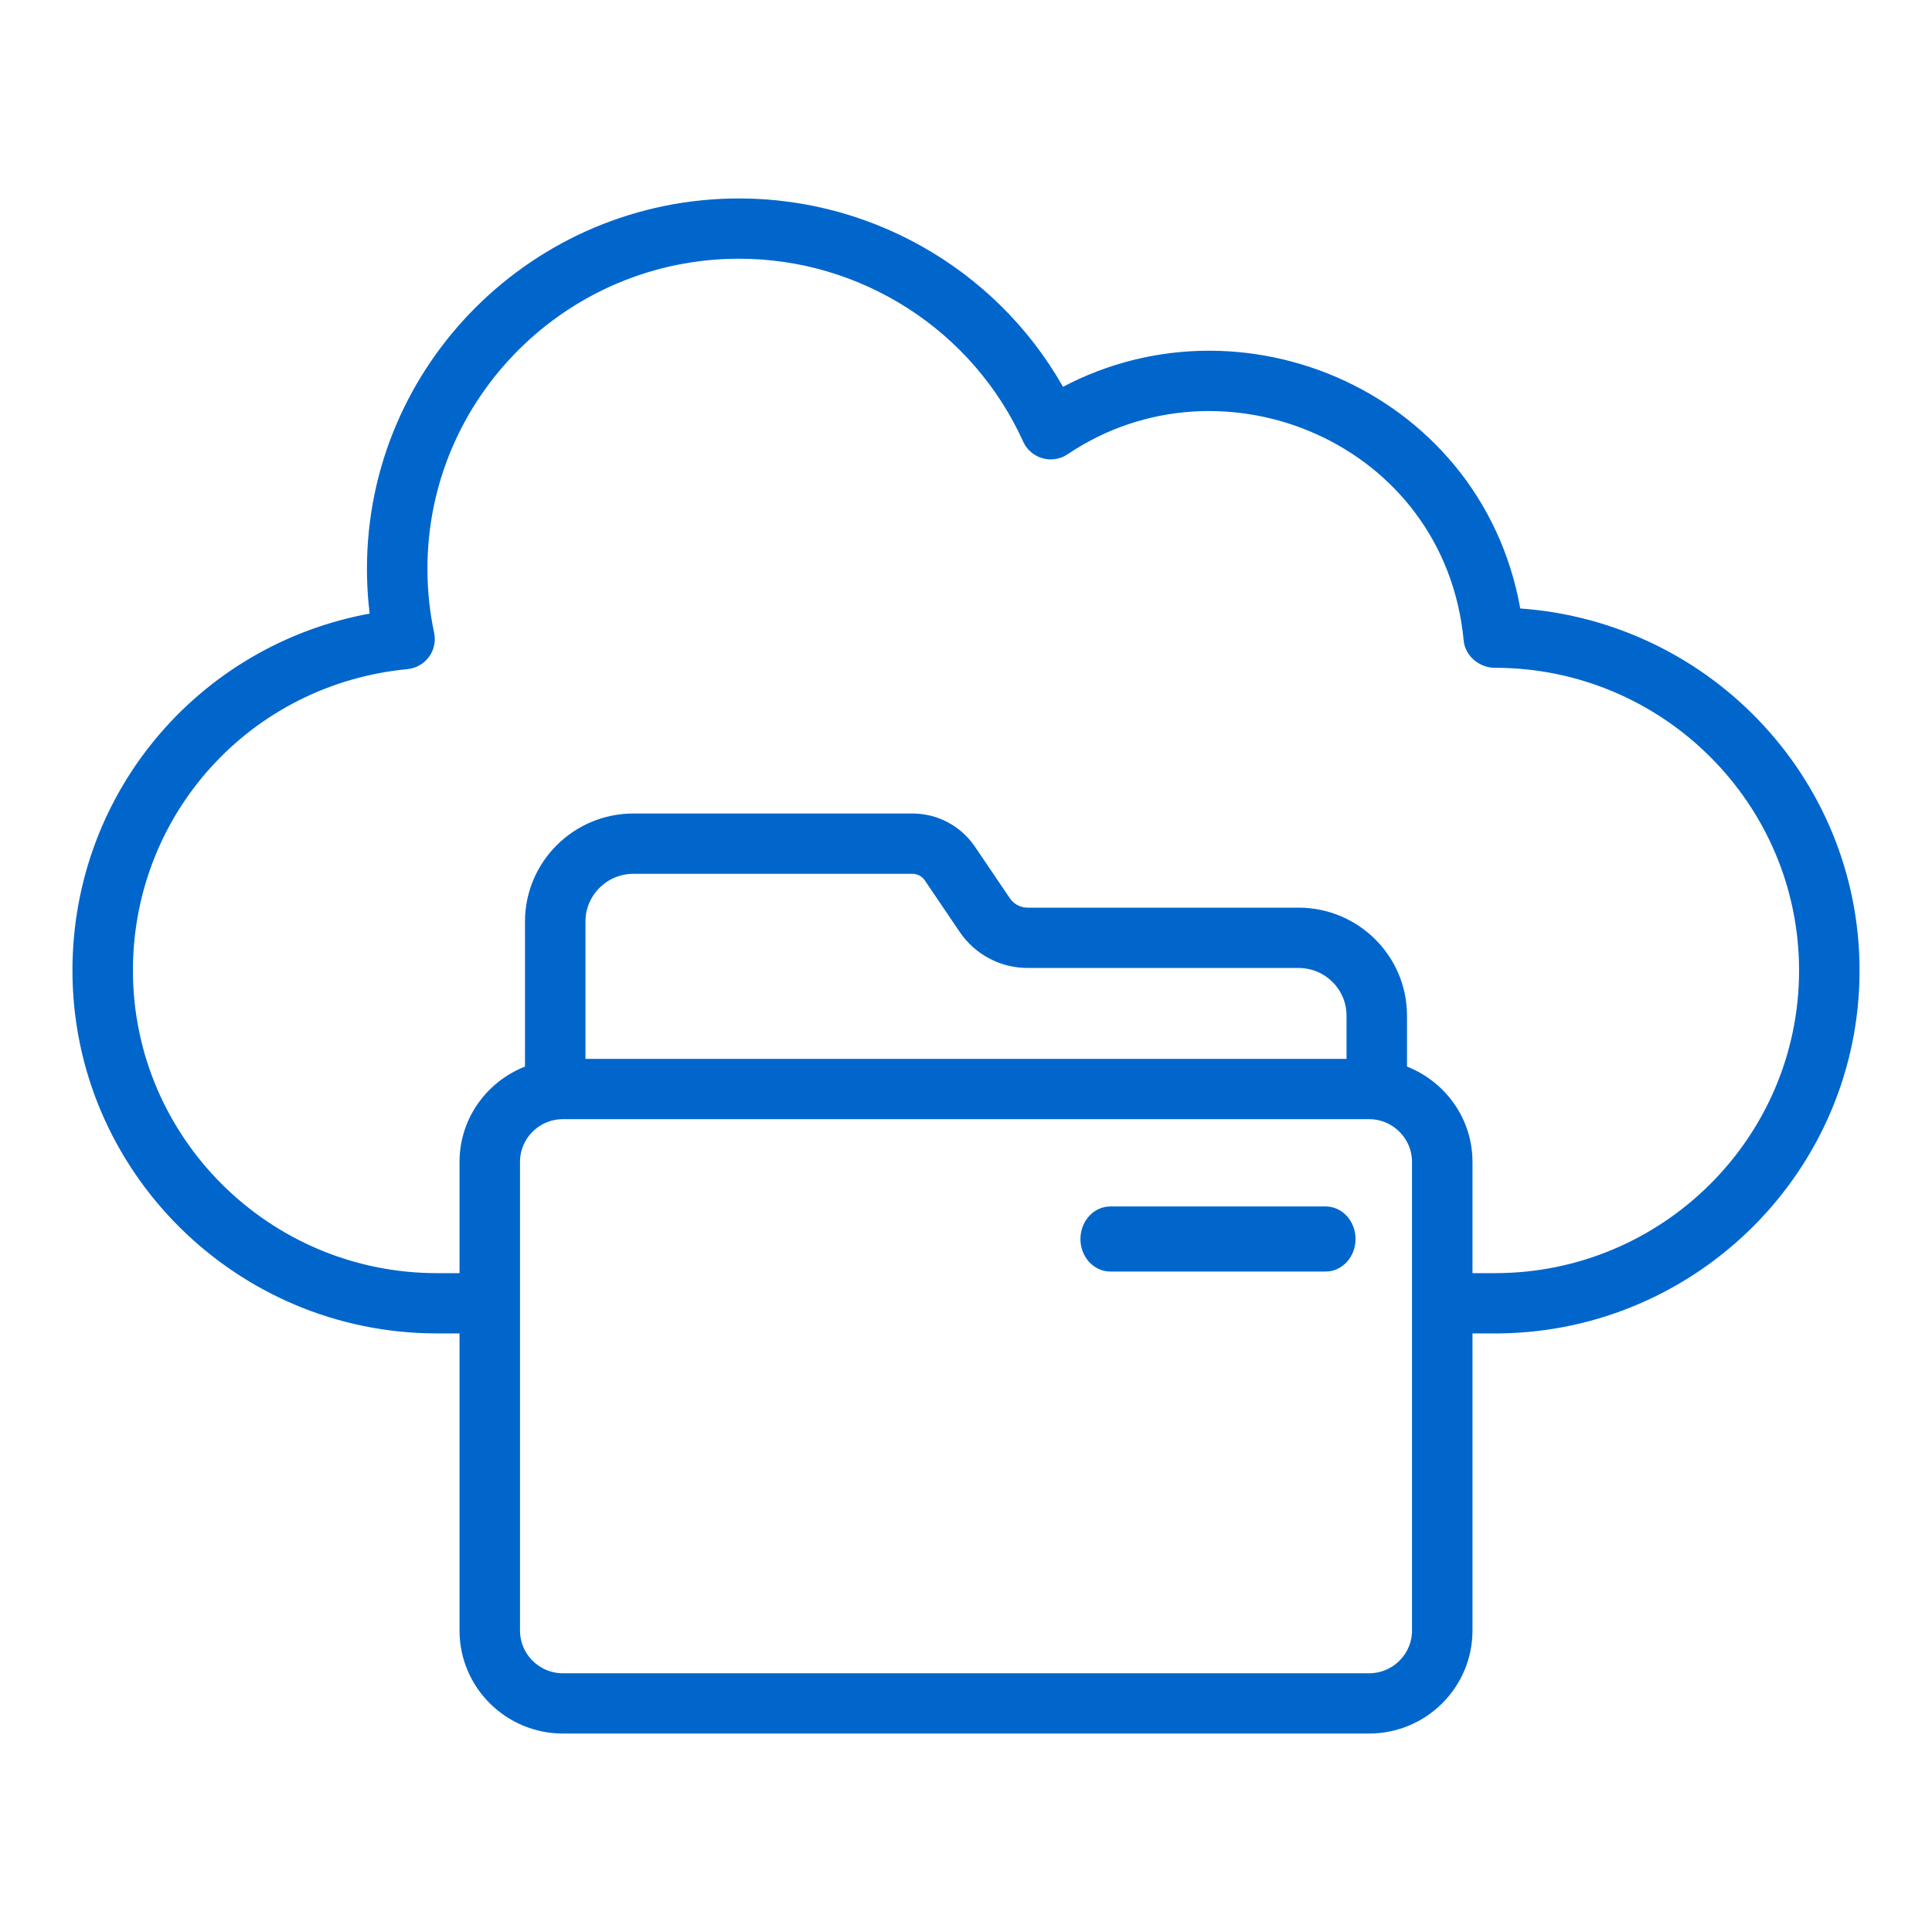 <?xml version="1.0" encoding="UTF-8"?> <svg xmlns="http://www.w3.org/2000/svg" width="46" height="46" viewBox="0 0 46 46" fill="none"><path d="M31.562 30H26.438C26.196 30 26 29.776 26 29.5C26 29.224 26.196 29 26.438 29H31.562C31.804 29 32 29.224 32 29.5C32 29.776 31.804 30 31.562 30Z" fill="#0066CC" stroke="#0066CC" stroke-width="0.55"></path><path d="M35.961 14.749C35.193 9.613 29.485 7.118 25.201 9.584C23.729 6.783 20.798 5 17.598 5C12.864 5 9.012 8.831 9.012 13.54C9.012 13.978 9.045 14.412 9.11 14.836C5.024 15.46 2 18.935 2 23.107C2 27.72 5.771 31.473 10.405 31.473H11.216V38.823C11.216 40.024 12.198 41 13.404 41H32.596C33.803 41 34.784 40.024 34.784 38.823V31.473H35.681C35.69 31.473 35.699 31.473 35.708 31.473C40.29 31.412 44 27.682 44 23.107C44 18.624 40.441 14.954 35.961 14.749ZM33.894 38.823C33.894 39.535 33.312 40.115 32.596 40.115H13.404C12.688 40.115 12.106 39.535 12.106 38.823V27.664C12.106 26.952 12.688 26.372 13.404 26.372H32.596C33.312 26.372 33.894 26.952 33.894 27.664V38.823ZM32.335 25.487H13.665V21.939C13.665 21.162 14.301 20.53 15.082 20.53H21.724C21.934 20.53 22.129 20.633 22.246 20.806L23.078 22.035C23.39 22.496 23.911 22.772 24.47 22.772H30.919C31.699 22.772 32.335 23.404 32.335 24.18V25.487H32.335ZM35.595 30.588H34.784V27.664C34.784 26.682 34.123 25.86 33.225 25.59V24.18C33.225 22.915 32.19 21.886 30.919 21.886H24.47C24.207 21.886 23.963 21.757 23.816 21.54L22.984 20.312C22.701 19.894 22.23 19.644 21.724 19.644H15.082C13.81 19.644 12.775 20.674 12.775 21.939V25.59C11.877 25.86 11.216 26.682 11.216 27.664V30.588H10.405C6.261 30.588 2.89 27.232 2.89 23.107C2.89 19.232 5.807 16.029 9.675 15.658C9.939 15.632 10.122 15.384 10.068 15.125C9.958 14.614 9.902 14.081 9.902 13.54C9.902 9.319 13.355 5.885 17.598 5.885C20.619 5.885 23.371 7.658 24.612 10.402C24.725 10.652 25.039 10.741 25.267 10.587C29.117 7.992 34.656 10.311 35.123 15.224C35.144 15.452 35.365 15.625 35.594 15.625C39.739 15.625 43.11 18.981 43.11 23.107C43.11 27.232 39.739 30.588 35.595 30.588Z" fill="#0066CC" stroke="#0066CC" stroke-width="0.55"></path></svg> 